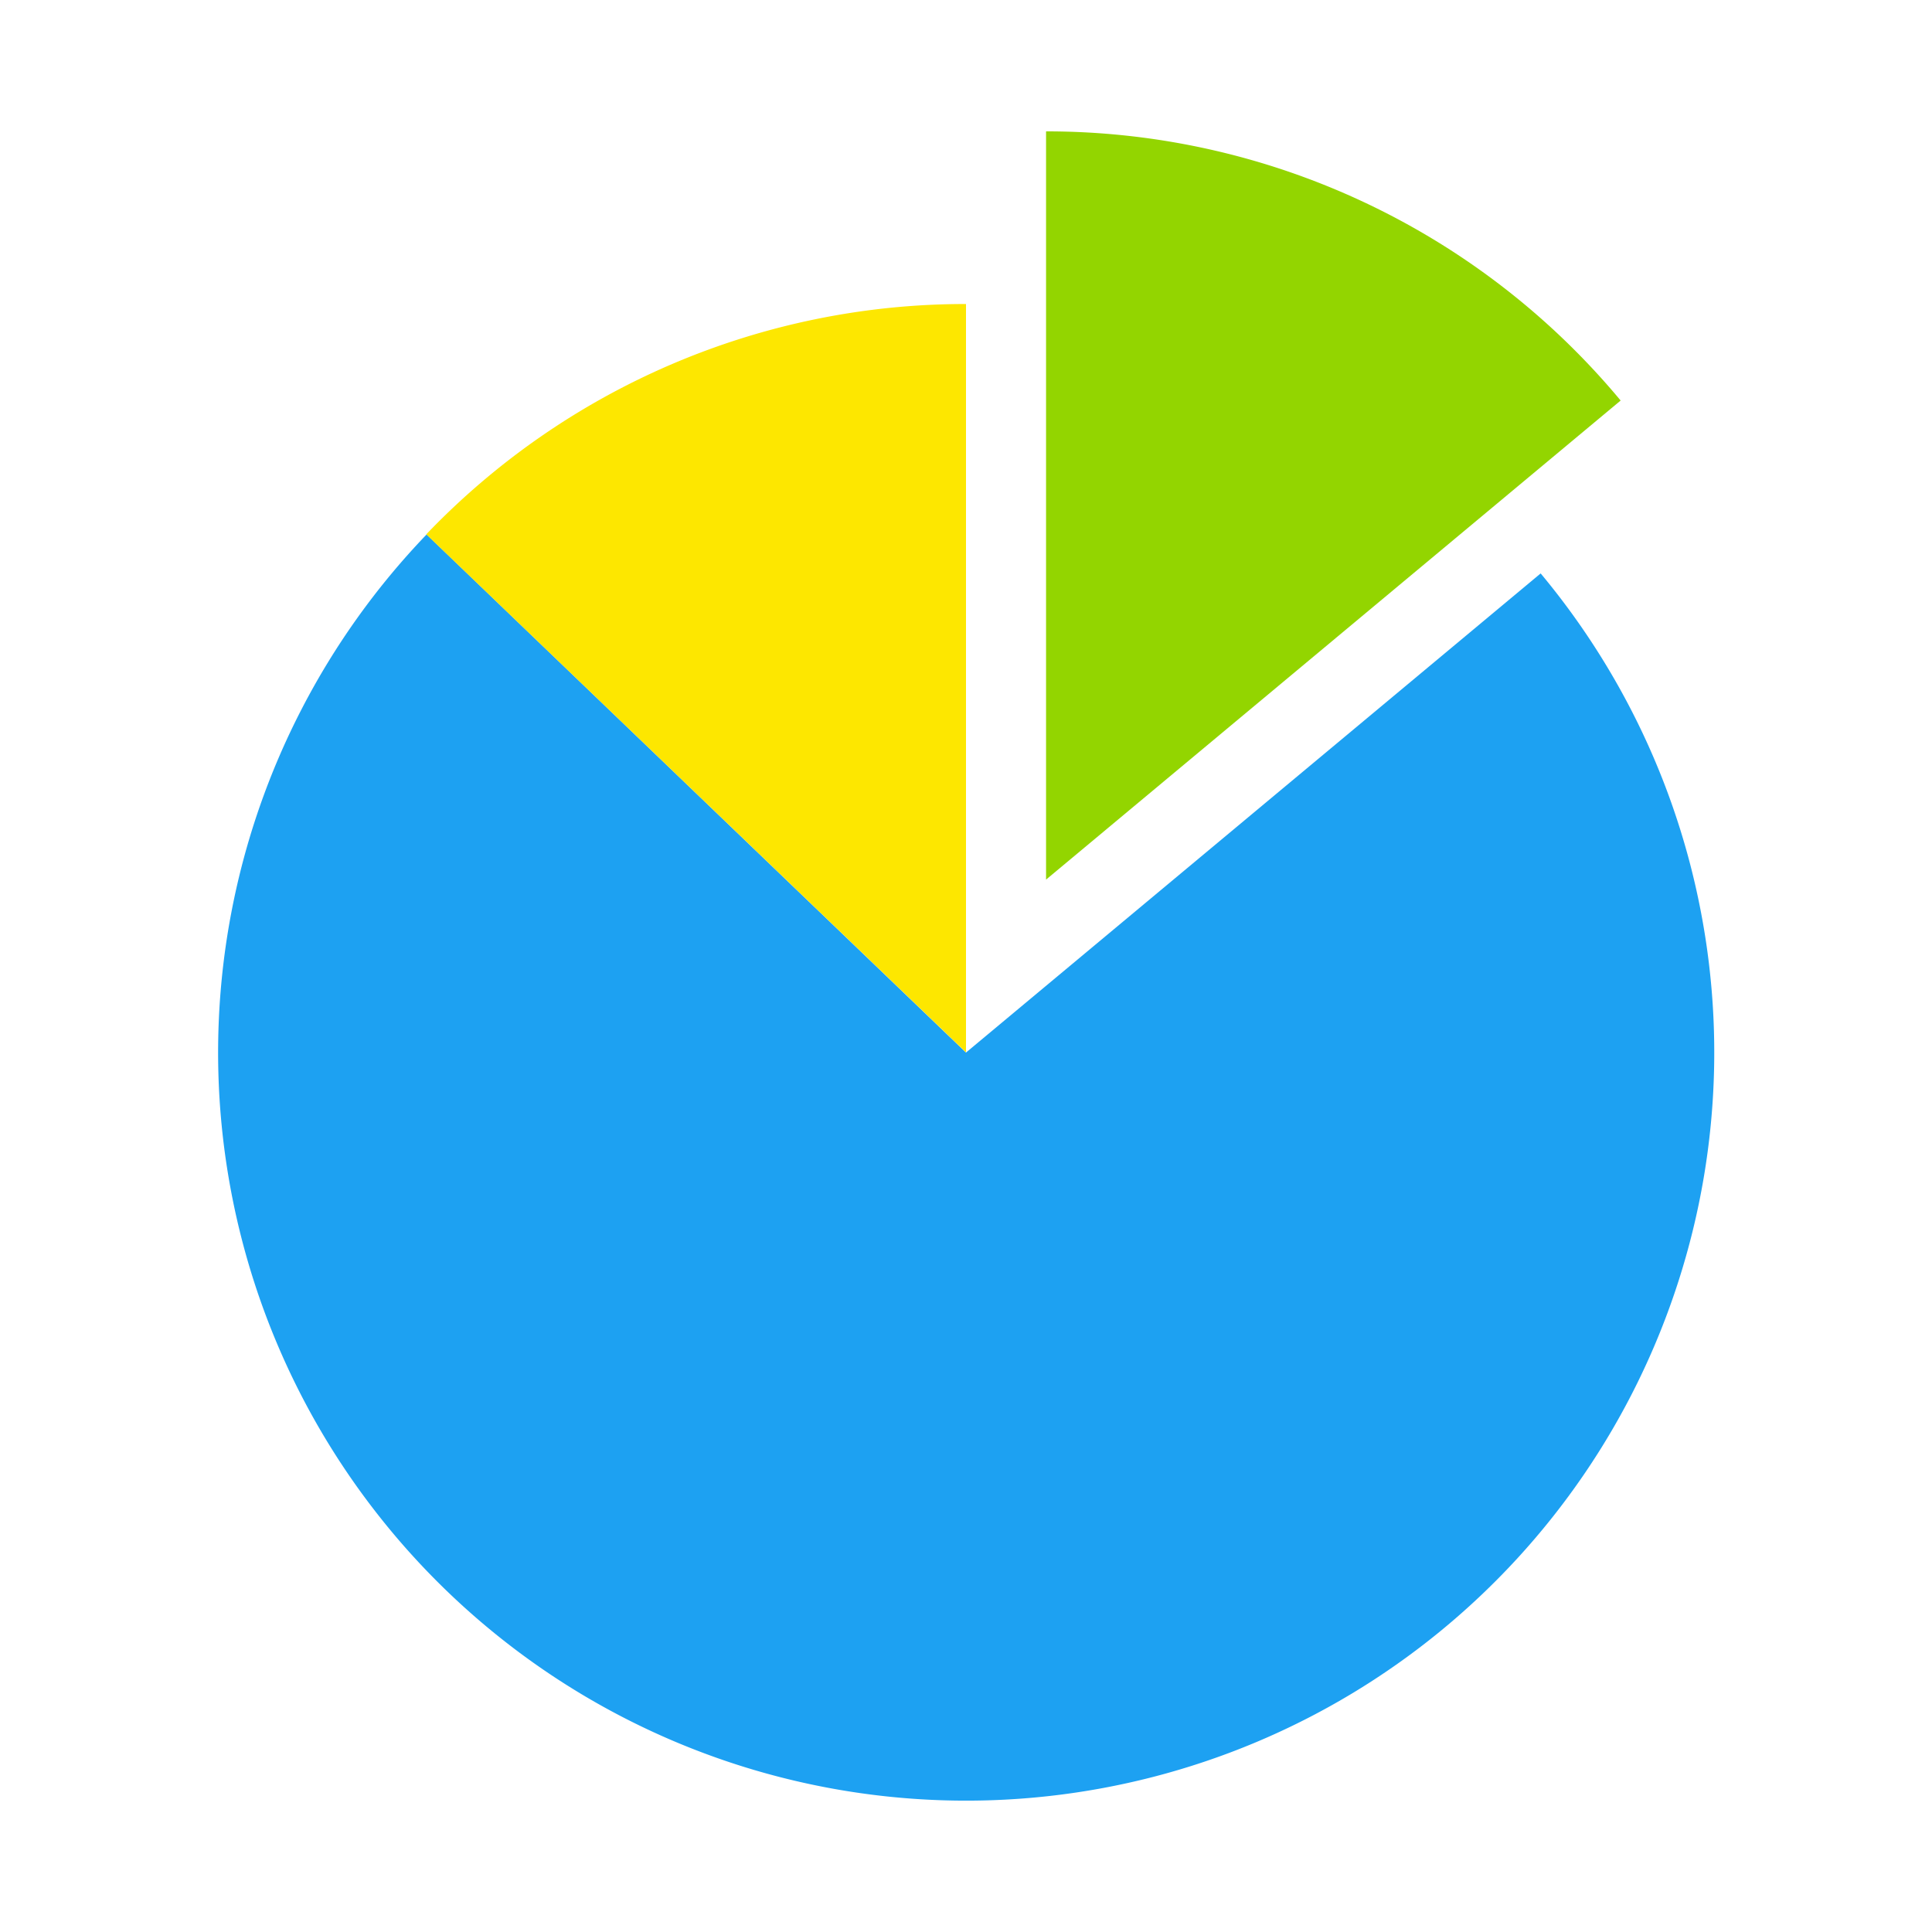 <svg id="Layer_1" data-name="Layer 1" xmlns="http://www.w3.org/2000/svg" width="125" height="125" viewBox="0 0 125 125"><defs><style>.cls-1{fill:#1da1f2;}.cls-2{fill:#fde700;}.cls-3{fill:#93d500;}</style></defs><title>MSFCU 26560 - Icons</title><path class="cls-1" d="M99.68,37.1l-37.18,31L27.6,34.58A48.4,48.4,0,1,0,99.68,37.1Z"/><path class="cls-2" d="M27.58,34.57,62.5,68.09V19.67A48.26,48.26,0,0,0,27.58,34.57Z"/><path class="cls-3" d="M104.86,25.92A48.31,48.31,0,0,0,67.68,8.5V56.91l37.18-31Z"/></svg>